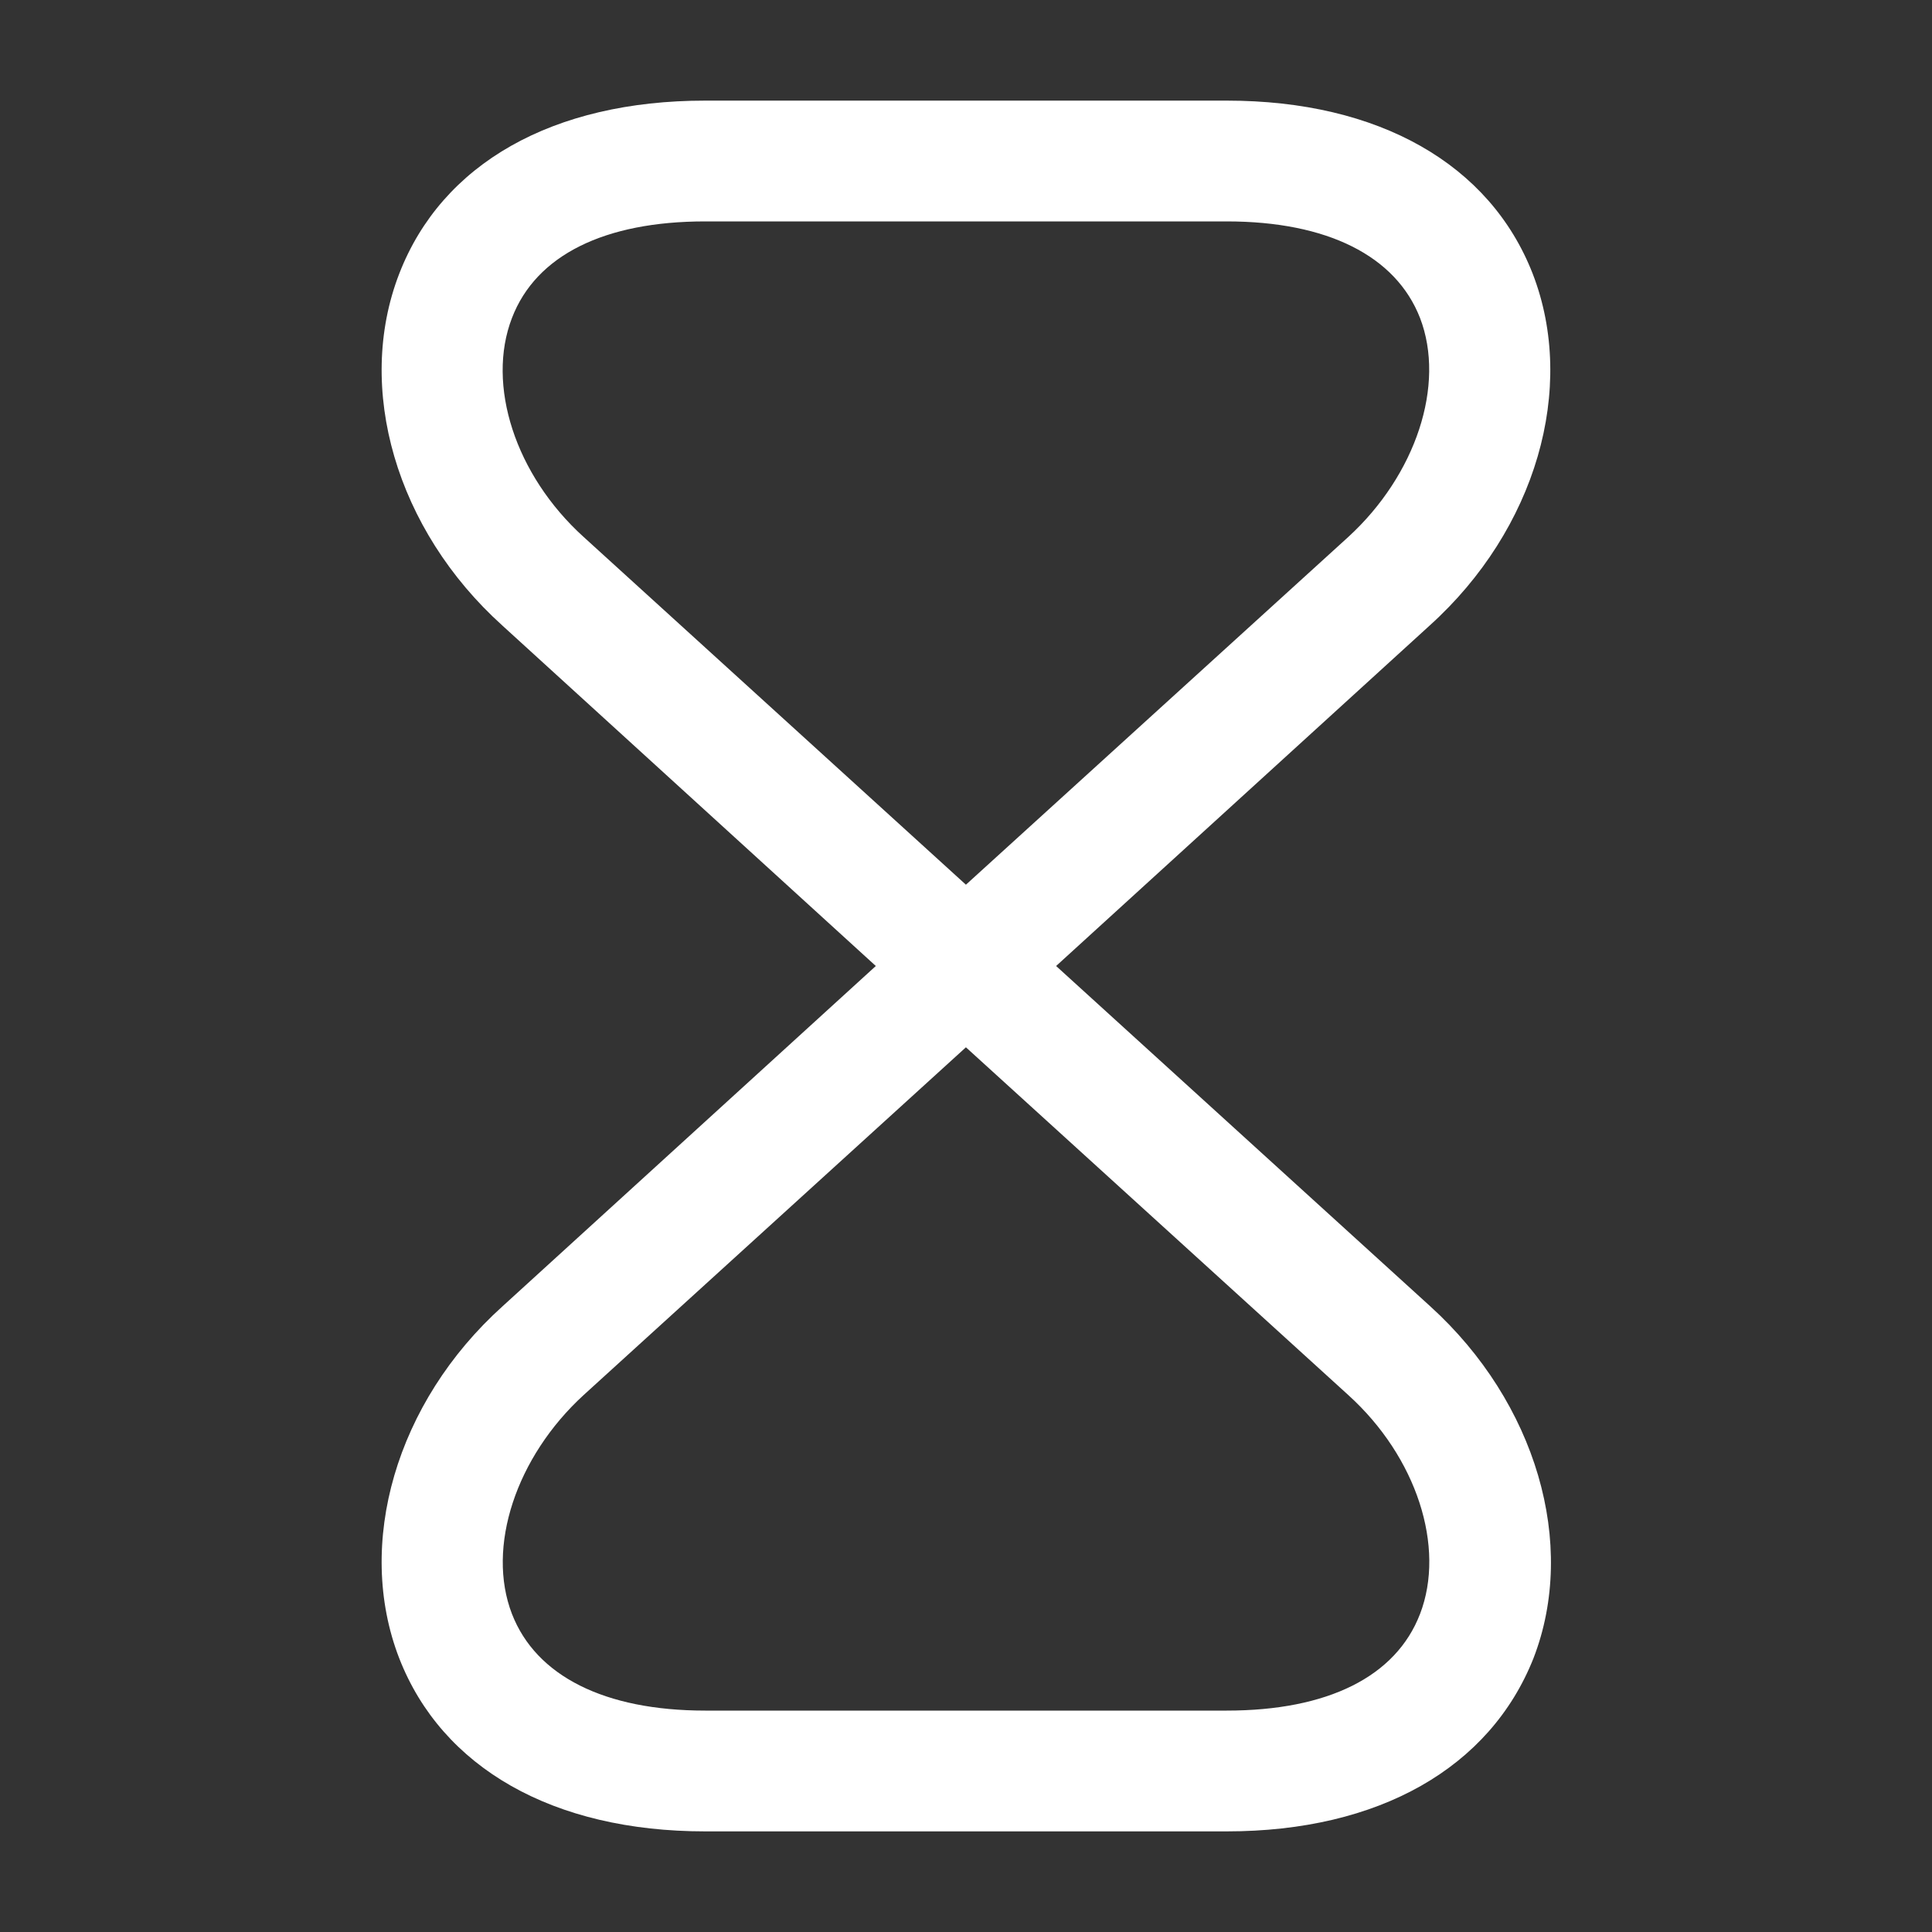 ﻿<svg width="25" height="25" viewBox="0 0 25 25" fill="none" xmlns="http://www.w3.org/2000/svg">
<rect x="0" y="0" width="25" height="25" fill="#333333" stroke="none"/>
<path d="M15.874 23.698H9.125C7.156 23.698 5.718 22.875 5.166 21.458C4.593 19.979 5.125 18.146 6.5 16.906L11.333 12.5L6.5 8.094C5.125 6.854 4.593 5.021 5.166 3.542C5.718 2.115 7.156 1.302 9.125 1.302H15.874C17.843 1.302 19.281 2.125 19.833 3.542C20.406 5.021 19.875 6.854 18.5 8.094L13.666 12.5L18.51 16.906C19.875 18.146 20.416 19.979 19.843 21.458C19.281 22.875 17.843 23.698 15.874 23.698ZM12.499 13.552L7.552 18.052C6.677 18.854 6.291 20.021 6.625 20.885C6.937 21.687 7.822 22.135 9.125 22.135H15.874C17.177 22.135 18.062 21.698 18.375 20.885C18.708 20.021 18.333 18.854 17.447 18.052L12.499 13.552ZM9.125 2.865C7.822 2.865 6.937 3.302 6.625 4.114C6.291 4.979 6.666 6.146 7.552 6.948L12.499 11.448L17.447 6.948C18.322 6.146 18.708 4.979 18.375 4.114C18.062 3.312 17.177 2.865 15.874 2.865H9.125Z" fill="white"/>
</svg>
